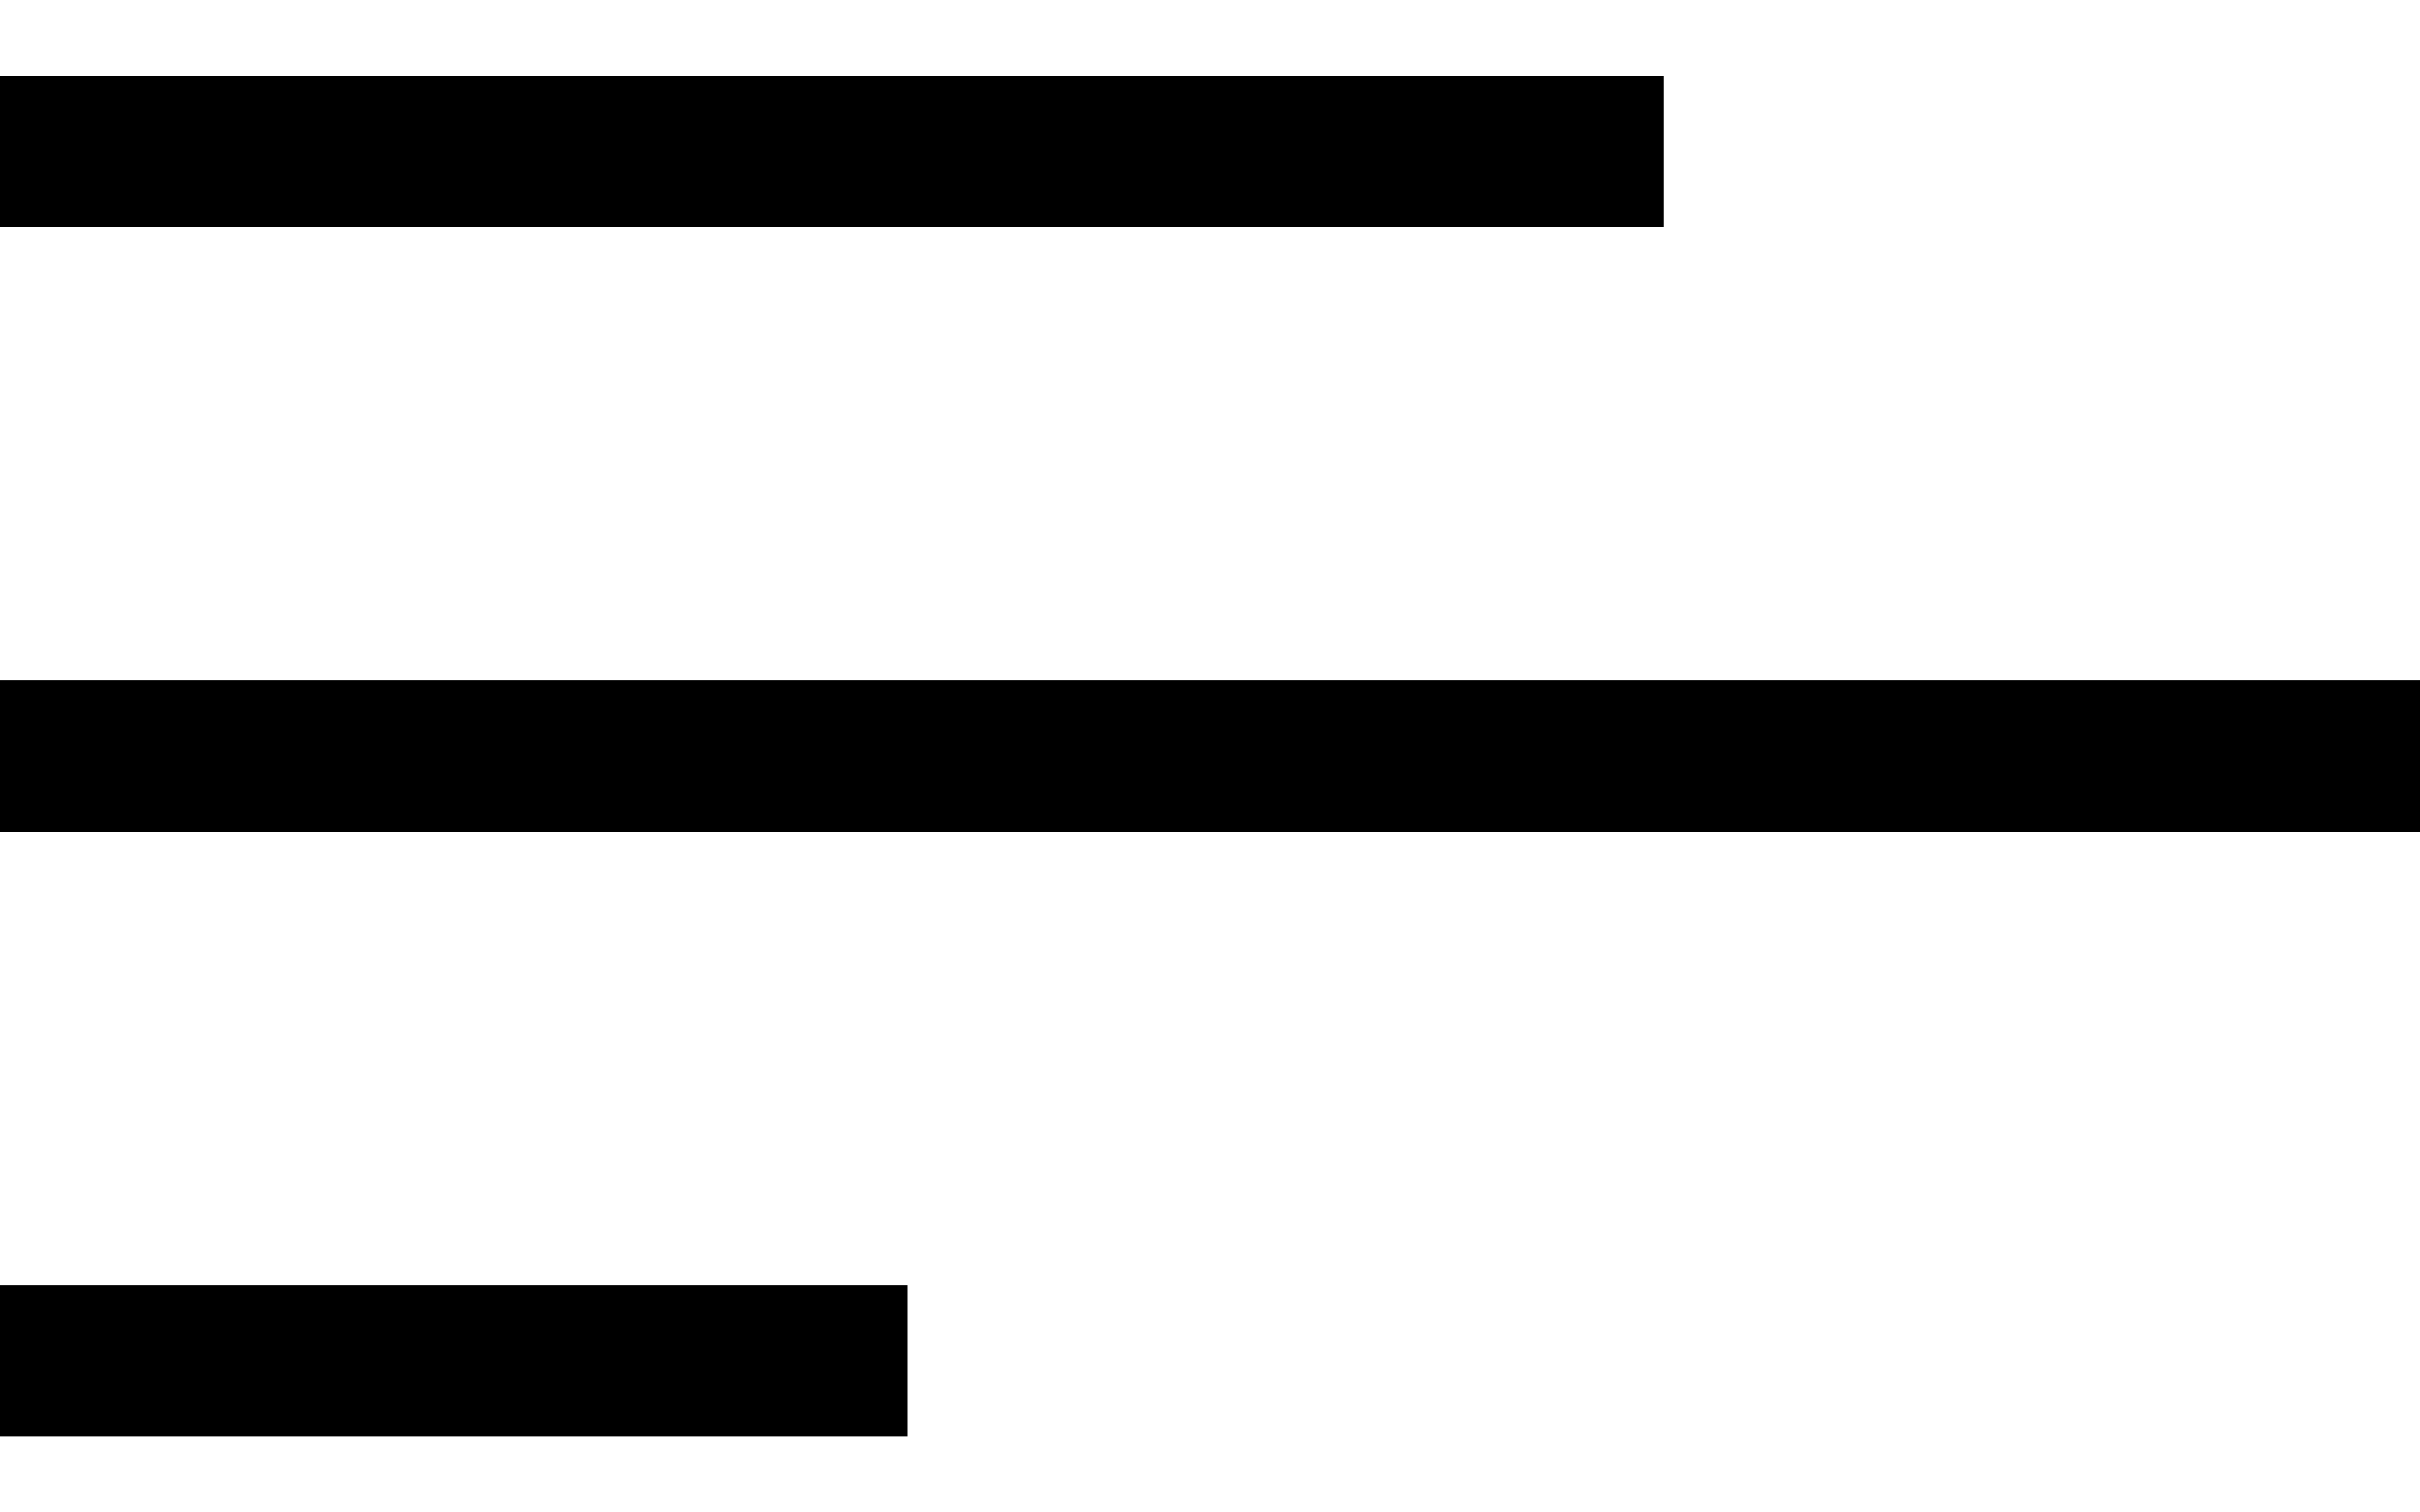 <?xml version="1.0" encoding="UTF-8"?> <svg xmlns="http://www.w3.org/2000/svg" width="16" height="10" viewBox="0 0 16 10" fill="none"> <path d="M0 1H11" stroke="black"></path> <path d="M0 5H16" stroke="black"></path> <path d="M0 9H6" stroke="black"></path> </svg> 